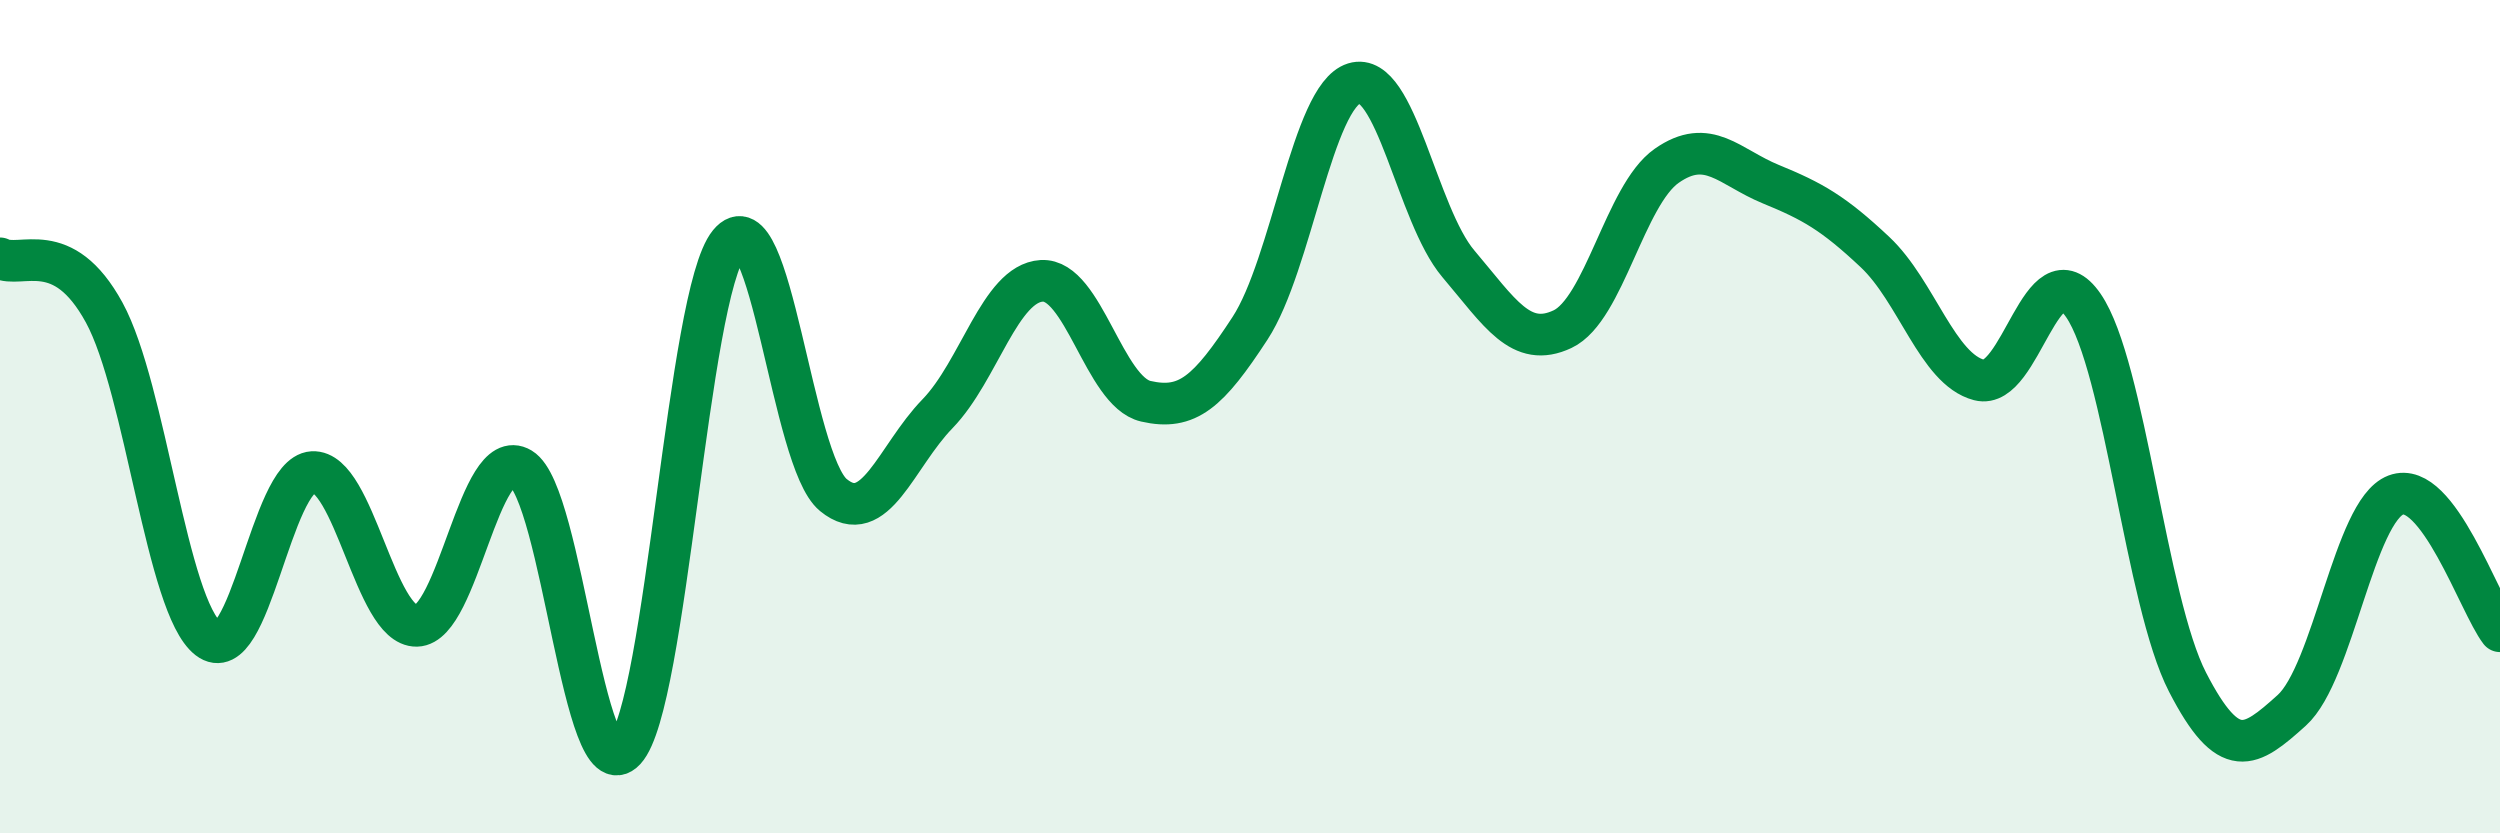 
    <svg width="60" height="20" viewBox="0 0 60 20" xmlns="http://www.w3.org/2000/svg">
      <path
        d="M 0,6.2 C 0.5,6.46 1.5,5.67 2.5,7.5 C 3.5,9.33 4,14.56 5,15.33 C 6,16.1 6.5,11.39 7.5,11.33 C 8.5,11.27 9,15.04 10,15.02 C 11,15 11.5,10.64 12.5,11.24 C 13.5,11.84 14,19.08 15,18 C 16,16.92 16.5,7.06 17.5,5.84 C 18.5,4.62 19,11.06 20,11.88 C 21,12.7 21.5,10.96 22.5,9.93 C 23.5,8.9 24,6.8 25,6.74 C 26,6.68 26.5,9.4 27.5,9.63 C 28.5,9.86 29,9.41 30,7.88 C 31,6.35 31.5,2.31 32.5,2 C 33.5,1.69 34,5.15 35,6.33 C 36,7.51 36.5,8.37 37.5,7.9 C 38.5,7.43 39,4.68 40,3.98 C 41,3.28 41.5,4.01 42.5,4.42 C 43.5,4.83 44,5.11 45,6.05 C 46,6.99 46.5,8.86 47.5,9.12 C 48.5,9.38 49,5.88 50,7.33 C 51,8.78 51.5,14.43 52.5,16.37 C 53.5,18.31 54,17.95 55,17.05 C 56,16.15 56.5,12.26 57.5,11.88 C 58.5,11.5 59.5,14.5 60,15.15L60 20L0 20Z"
        fill="#008740"
        opacity="0.1"
        stroke-linecap="round"
        stroke-linejoin="round"
      />
      <path
        d="M 0,6.2 C 0.5,6.46 1.5,5.67 2.5,7.5 C 3.5,9.33 4,14.56 5,15.33 C 6,16.1 6.5,11.39 7.5,11.33 C 8.5,11.27 9,15.04 10,15.02 C 11,15 11.5,10.64 12.5,11.24 C 13.5,11.84 14,19.08 15,18 C 16,16.92 16.5,7.06 17.5,5.84 C 18.5,4.62 19,11.06 20,11.88 C 21,12.7 21.5,10.96 22.5,9.93 C 23.5,8.9 24,6.8 25,6.74 C 26,6.68 26.5,9.4 27.5,9.63 C 28.5,9.86 29,9.41 30,7.88 C 31,6.35 31.5,2.31 32.5,2 C 33.5,1.69 34,5.15 35,6.33 C 36,7.51 36.5,8.37 37.5,7.9 C 38.5,7.43 39,4.68 40,3.98 C 41,3.28 41.5,4.01 42.5,4.42 C 43.5,4.83 44,5.11 45,6.05 C 46,6.99 46.5,8.86 47.5,9.12 C 48.5,9.38 49,5.88 50,7.33 C 51,8.78 51.5,14.43 52.5,16.37 C 53.5,18.31 54,17.95 55,17.05 C 56,16.15 56.5,12.26 57.5,11.88 C 58.5,11.5 59.5,14.5 60,15.15"
        stroke="#008740"
        stroke-width="1"
        fill="none"
        stroke-linecap="round"
        stroke-linejoin="round"
      />
    </svg>
  